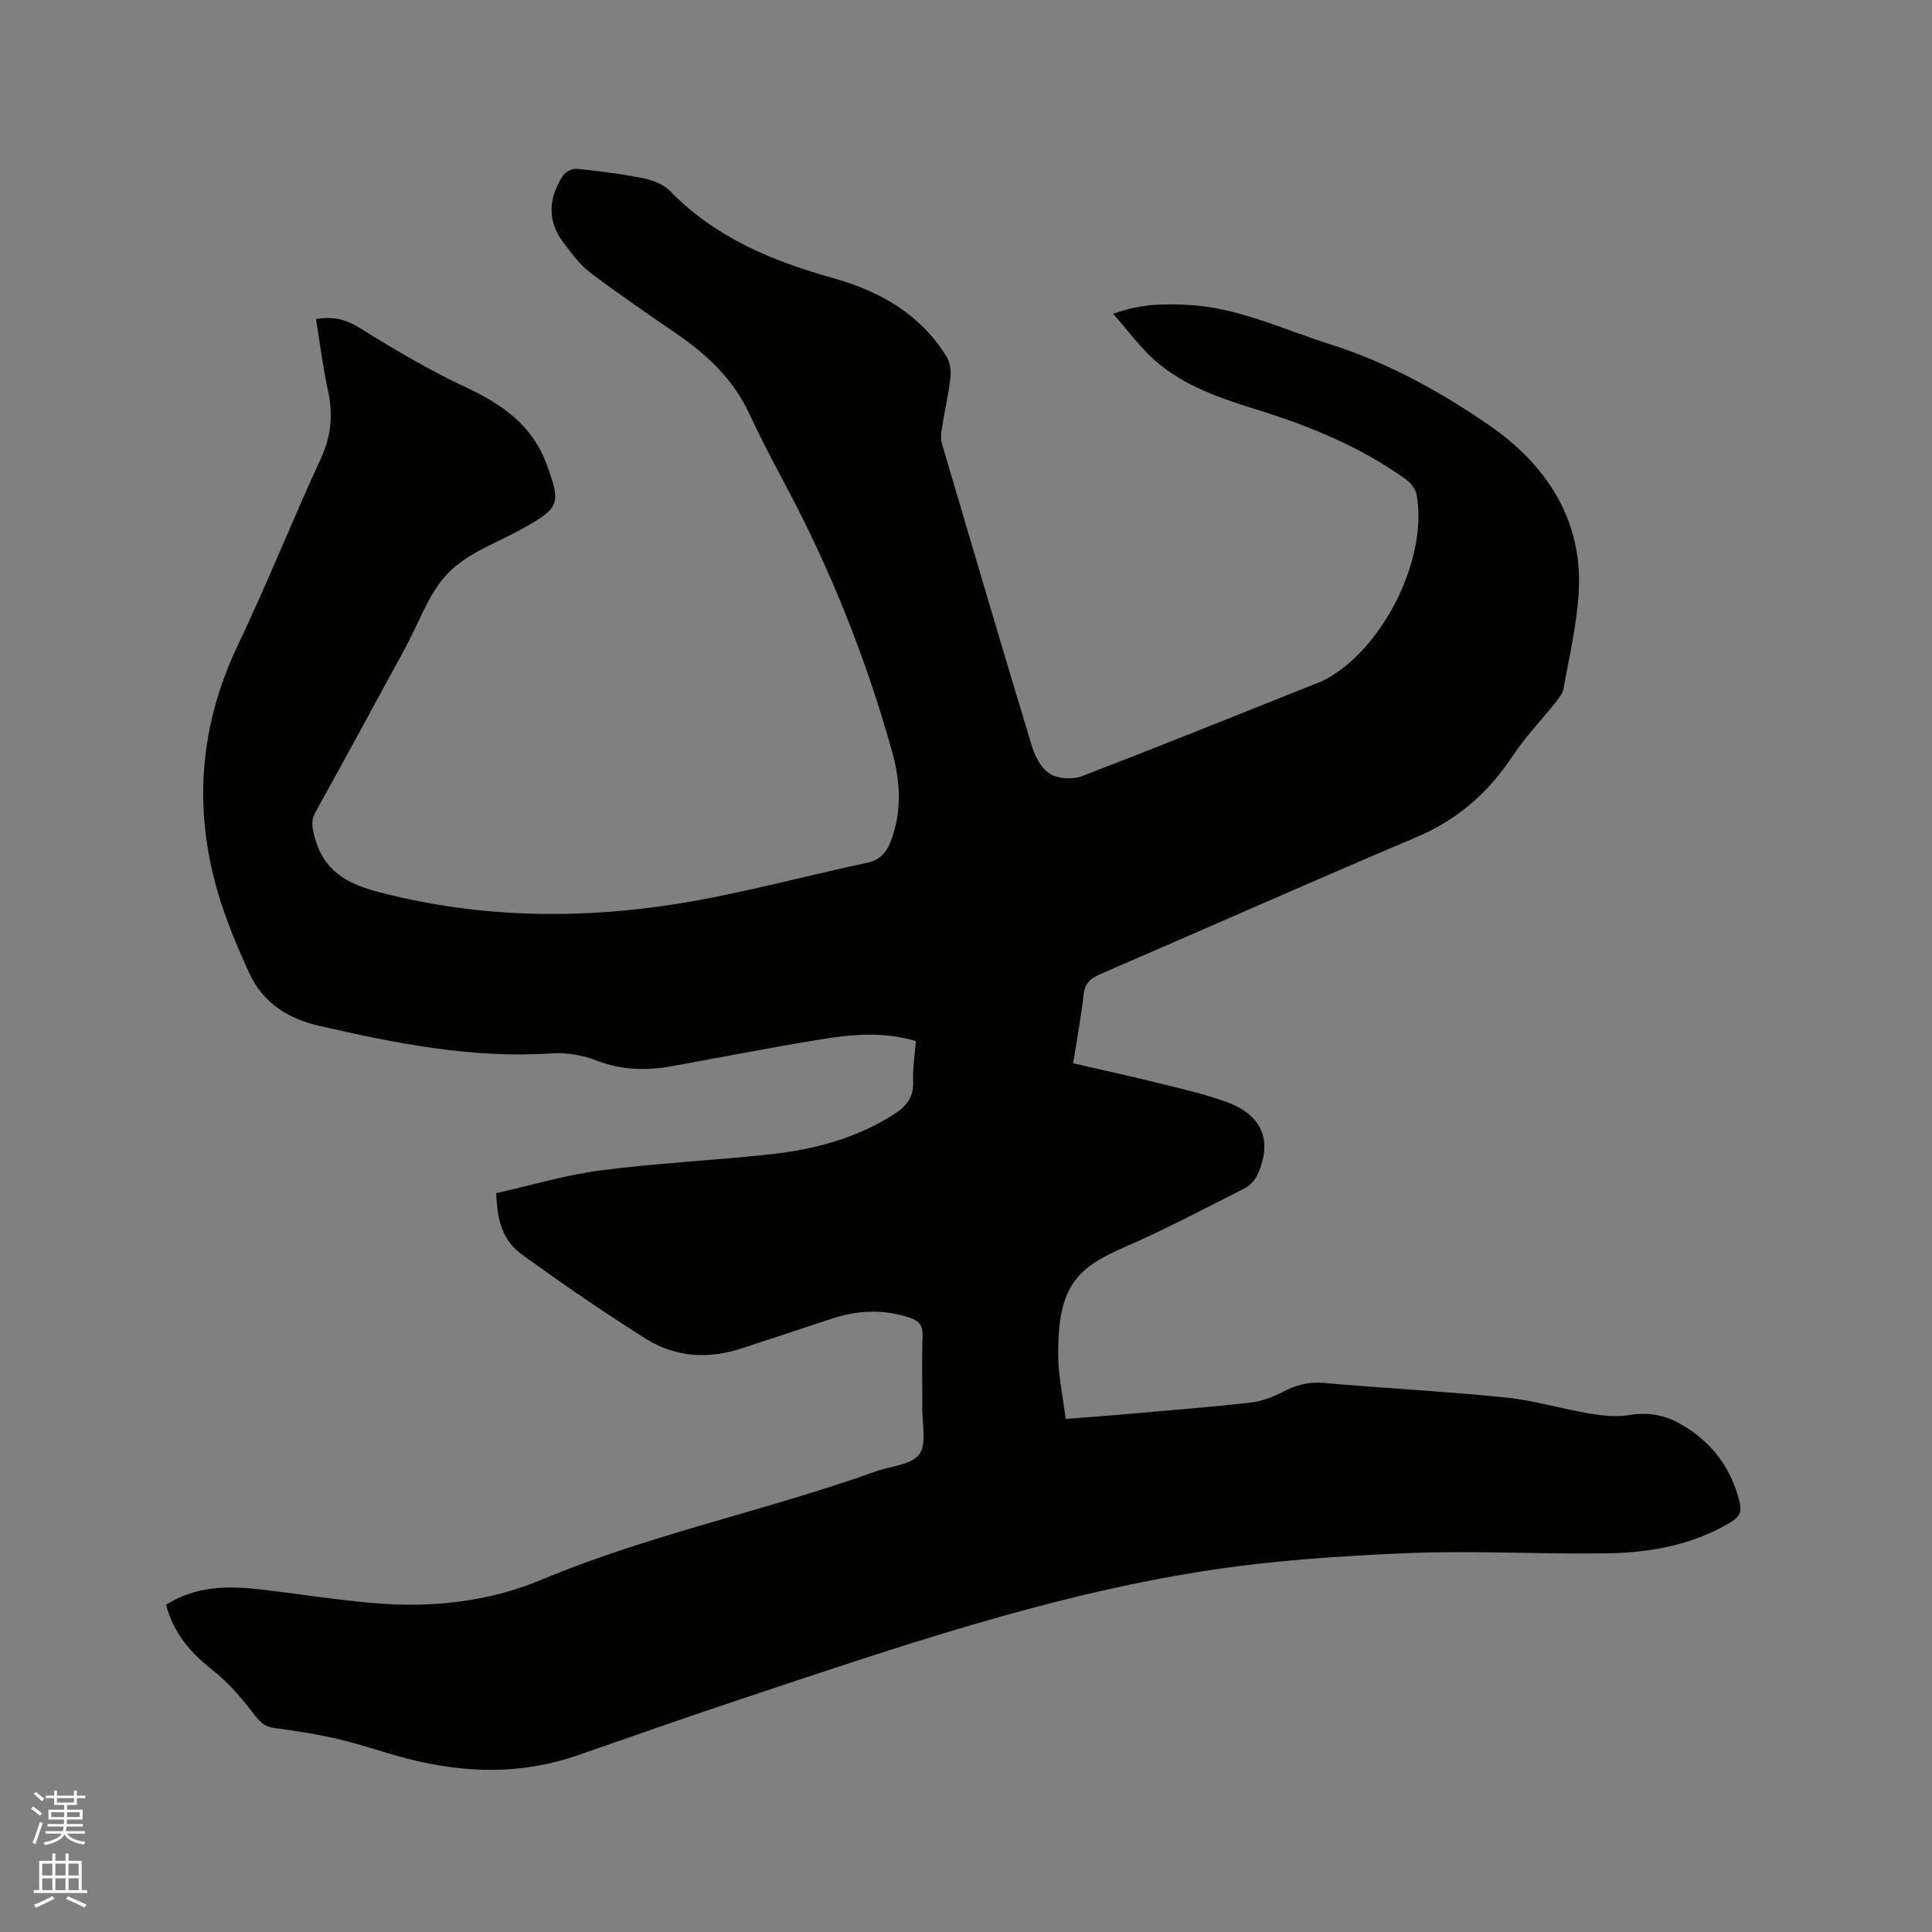 <svg enable-background="new 0 0 400 400" viewBox="0 0 400 400" xmlns="http://www.w3.org/2000/svg"><rect x="0" y="0" width="400" height="400" fill="#808080" stroke="none"/><path d="m6.44 374.46.42-.45c.65.47 1.27.95 1.85 1.44l-.45.49c-.65-.56-1.25-1.06-1.82-1.48m.93 7.33-.63-.26c.55-1.36 1.05-2.8 1.52-4.33.19.1.38.19.59.27-.46 1.29-.95 2.73-1.48 4.32m-.38-10.38.44-.42c.43.34 1.01.82 1.74 1.44l-.49.49c-.53-.51-1.09-1.01-1.69-1.51m2.5.35h1.72v-1.04h.59v1.04h3.52v-1.04h.59v1.04h1.75v.53h-1.75v1.42h-2.03v.97h3.22v2.03h-3.24c0 .35-.01.66-.03.93h3.32v.53h-3.37c-.03.27-.08.58-.15.94h3.96v.53h-3.71c.67.92 1.93 1.48 3.79 1.68-.13.24-.23.44-.29.59-2.13-.38-3.48-1.08-4.04-2.12-.43.97-1.77 1.72-4.03 2.23-.09-.19-.2-.37-.33-.55 2.1-.42 3.37-1.03 3.81-1.83h-3.36v-.53h3.58c.08-.29.13-.61.16-.94h-3.33v-.53h3.39c.02-.27.04-.58.04-.93h-3.23v-2.03h3.25v-.97h-2.07v-1.42h-1.73zm1.12 3.44v1h2.65c.01-.3.02-.44.01-.4v-.25-.35zm1.19-2h3.52v-.91h-3.52zm4.71 2h-2.63v.59c0 .15-.01.28-.01.4h2.64z" fill="#fbfcfa"/><path d="m13.56 383.74h.63v1.52h2.72v6.07h1.13v.6h-11.06v-.6h1.13v-6.07h2.73v-1.52h.63v1.52h2.1v-1.52zm-2.69 8.83.38.56c-1.24.63-2.53 1.25-3.85 1.85-.1-.21-.21-.42-.34-.63 1.36-.55 2.63-1.15 3.81-1.78m-2.13-4.27h2.1v-2.45h-2.1zm0 3.04h2.1v-2.46h-2.1zm2.72-3.04h2.1v-2.45h-2.1zm0 3.04h2.1v-2.46h-2.1zm6.07 3.6c-1.41-.71-2.7-1.3-3.86-1.78l.35-.56c1.45.62 2.75 1.19 3.88 1.72zm-1.25-9.09h-2.1v2.45h2.1zm-2.09 5.49h2.1v-2.46h-2.1z" fill="#fbfcfa"/><path d="m34.38 332.25c6.15-3.88 12.66-3.95 19.27-3.2 8.1.92 16.17 2.24 24.29 2.9 11.67.95 23.39-.37 34.04-4.83 22.56-9.46 46.52-14.3 69.42-22.51 3.08-1.1 7.32-1.32 8.92-3.5 1.59-2.17.59-6.28.62-9.55.05-4.98-.12-9.97.07-14.95.09-2.26-.79-3.19-2.77-3.84-5.47-1.79-10.83-1.5-16.21.31-6.12 2.05-12.27 4.02-18.39 6.06-6.93 2.31-13.78 1.89-19.9-1.95-8.77-5.51-17.32-11.39-25.7-17.48-3.84-2.79-5.11-6.71-5.3-12.68 7.1-1.59 14.31-3.76 21.68-4.72 11.65-1.52 23.42-2.05 35.1-3.33 9.01-.98 17.69-3.27 25.48-8.22 2.6-1.65 4.21-3.56 4.06-6.9-.12-2.72.35-5.46.56-8.31-6.74-2.04-13.38-1.39-19.94-.32-10.24 1.67-20.42 3.69-30.63 5.52-5.29.95-10.42.82-15.59-1.19-2.86-1.11-6.21-1.68-9.27-1.47-16.41 1.11-32.23-2.07-48.06-5.69-6.7-1.53-11.76-4.86-14.58-11.05-2.41-5.29-4.7-10.69-6.35-16.25-5.24-17.67-3.92-34.84 4.09-51.62 6.06-12.7 11.25-25.81 17.16-38.59 2.18-4.7 2.51-9.18 1.44-14.11-1.05-4.82-1.65-9.74-2.46-14.72 3.43-.57 6.05-.02 8.91 1.76 7.17 4.46 14.48 8.79 22.12 12.37 7.5 3.52 13.75 7.83 16.71 15.93 2.99 8.19 2.73 8.99-4.78 13.21-5.26 2.96-11.41 5.05-15.49 9.19-4.08 4.13-6.1 10.3-8.99 15.6-6.19 11.34-12.31 22.72-18.58 34.01-1 1.79-.7 3.15-.23 5 1.84 7.13 6.61 9.83 13.48 11.61 22.99 5.95 45.95 5.65 68.99 1.07 10.69-2.12 21.24-4.89 31.9-7.17 2.65-.57 4.01-2.05 4.9-4.34 2.39-6.1 2.07-12.35.39-18.44-5.39-19.45-12.85-38.09-22.38-55.9-2.55-4.76-5.03-9.56-7.32-14.45-3.31-7.07-8.73-12.11-15.02-16.44-6.01-4.13-12.05-8.25-17.86-12.65-2.15-1.63-3.82-3.95-5.48-6.12-3.47-4.53-3.15-9.27-.19-13.88.52-.81 1.97-1.57 2.91-1.47 4.63.47 9.27 1.05 13.84 1.97 1.94.39 4.14 1.26 5.48 2.64 9.36 9.64 21.24 14.52 33.78 18.03 9.76 2.74 17.99 7.44 23.43 16.21.74 1.18.99 2.94.83 4.36-.41 3.57-1.24 7.09-1.8 10.65-.16 1.02-.22 2.15.06 3.12 6.16 20.92 12.32 41.83 18.65 62.7.64 2.1 1.97 4.54 3.72 5.6 1.7 1.02 4.64 1.21 6.54.48 16.4-6.29 32.69-12.88 49.02-19.38.3-.12.6-.22.88-.36 12.23-6.09 21.93-25.24 19.43-38.6-.22-1.16-1.23-2.44-2.24-3.16-9.24-6.59-19.57-10.89-30.34-14.25-7.71-2.4-15.43-4.91-21.61-10.35-3.03-2.67-5.44-6.04-8.62-9.64 5.72-2.11 10.62-2.09 15.54-1.84 10.35.54 19.6 5.06 29.27 8.11 11.94 3.77 22.89 9.8 33.02 16.79 11.69 8.07 19.42 19.42 18.56 34.54-.38 6.72-1.97 13.37-3.16 20.03-.19 1.05-1.02 2.04-1.72 2.93-2.89 3.64-6.17 7.01-8.72 10.87-5.05 7.66-11.47 13.31-20.01 16.93-21.93 9.29-43.7 18.97-65.57 28.4-2.11.91-3.09 2.02-3.35 4.32-.52 4.62-1.38 9.2-2.14 14.09 6.15 1.42 12.21 2.75 18.23 4.24 4.52 1.12 9.08 2.17 13.45 3.75 7.48 2.7 9.67 8.01 6.48 15.07-.51 1.13-1.57 2.28-2.67 2.84-8.22 4.16-16.38 8.48-24.81 12.15-9.75 4.24-13.96 7.9-13.78 22.61.05 4.2.98 8.4 1.55 12.97 3.93-.3 7.58-.56 11.24-.88 8.97-.79 17.95-1.49 26.9-2.48 2.34-.26 4.72-1.14 6.82-2.24 2.72-1.42 5.34-2.12 8.46-1.85 12.55 1.1 25.15 1.75 37.68 3.02 5.77.58 11.41 2.31 17.15 3.28 2.74.46 5.66.81 8.36.36 3.9-.66 7.43-.03 10.7 1.84 5.62 3.22 9.64 7.89 11.64 14.14 1.38 4.31 1.1 4.96-2.77 7.06-7.46 4.05-15.64 5.44-23.92 5.58-13.88.23-27.79-.62-41.64-.04-14.26.6-28.6 1.57-42.68 3.82-32.11 5.12-62.82 15.64-93.56 25.86-11.85 3.94-23.63 8.07-35.43 12.18-11.61 4.04-23.31 3.73-35.04.74-4.82-1.23-9.52-2.92-14.36-4.06-4.4-1.04-8.9-1.73-13.39-2.33-1.86-.25-2.81-1.05-3.95-2.52-2.56-3.31-5.28-6.66-8.53-9.22-4.67-3.66-8.36-7.73-9.94-13.78z" fill="#010100"/></svg>